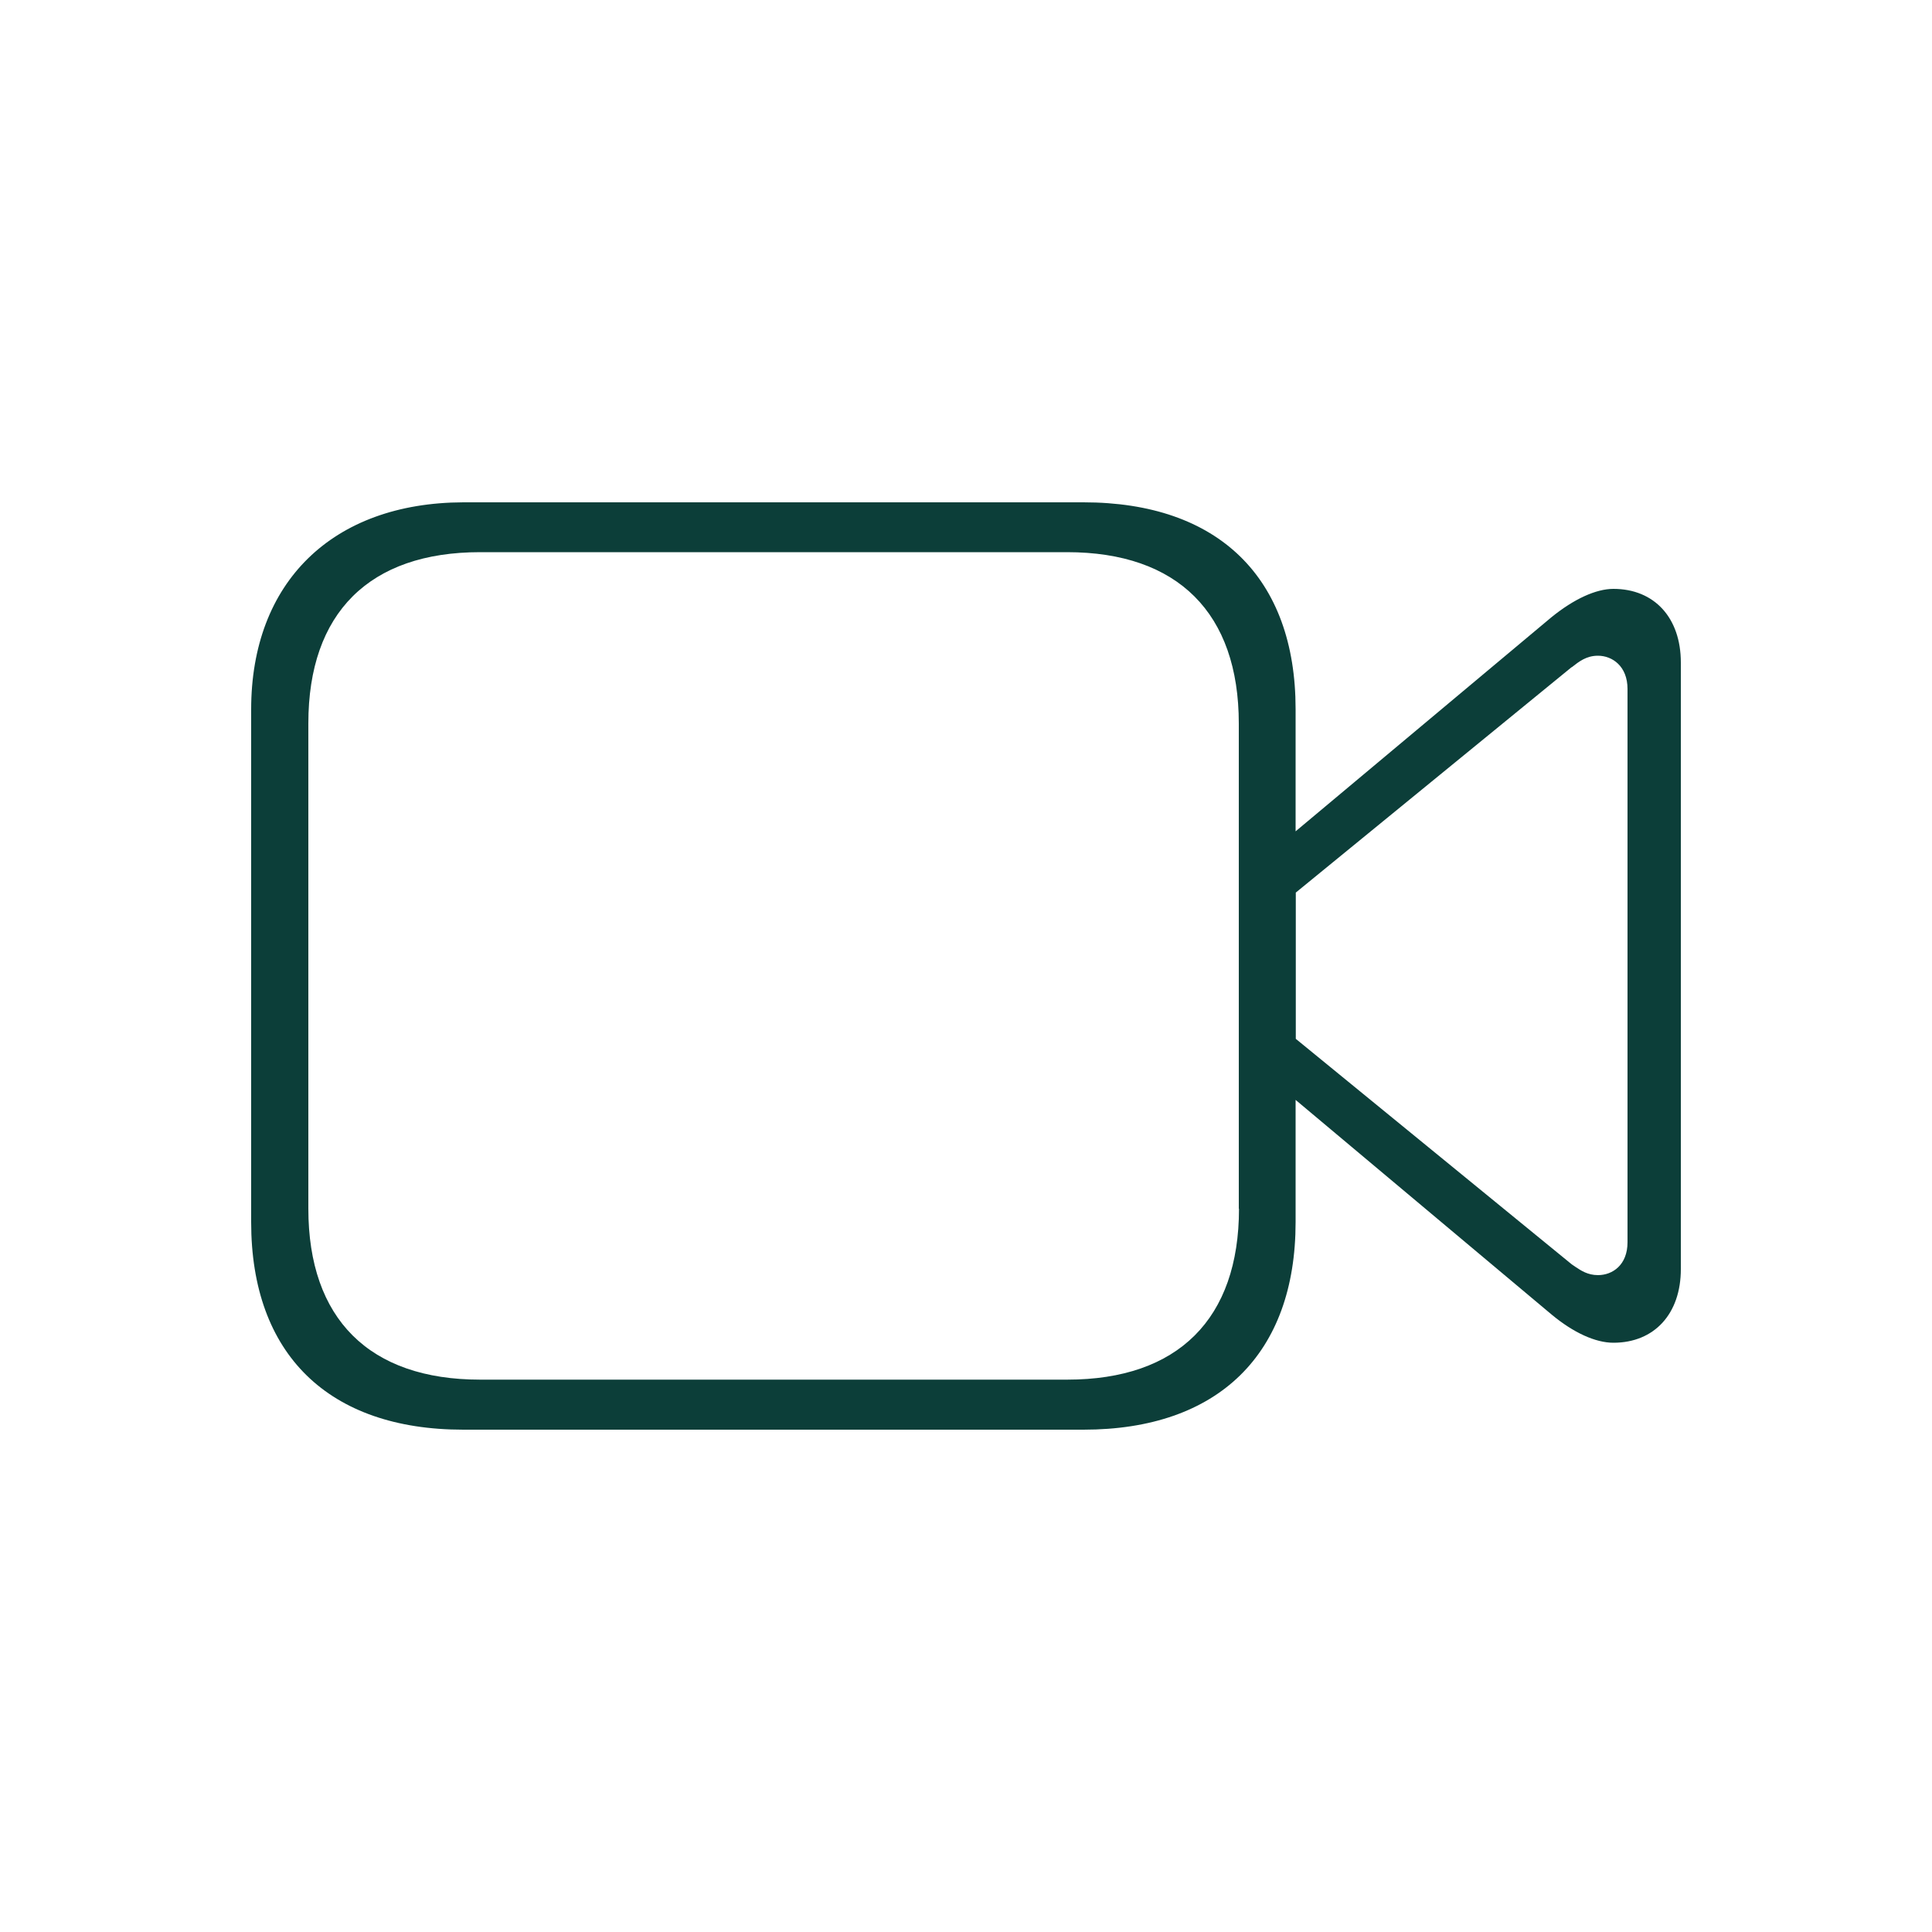 <svg width="100" height="100" viewBox="0 0 100 100" fill="none" xmlns="http://www.w3.org/2000/svg">
<g clip-path="url(#clip0_2418_221)">
<path d="M56.08 26H23.98C17.21 26.02 13 30.13 13 36.72V63.26C13 70.09 17 74 23.98 74H56.08C63.06 74 67.06 70.08 67.06 63.26V56.93L80.31 68.04C81.44 68.98 82.58 69.5 83.51 69.5C85.63 69.5 87 68 87 65.69V34.29C87 31.98 85.63 30.48 83.51 30.48C82.61 30.48 81.47 31 80.3 31.95L67.06 43.03V36.7C67.06 29.9 63.06 26 56.08 26ZM64.13 62.56C64.13 68.27 60.97 71.41 55.24 71.41H24.85C19.12 71.41 15.96 68.27 15.96 62.56V37.44C15.96 31.72 19.12 28.58 24.85 28.58H55.23C60.96 28.58 64.12 31.73 64.12 37.45V62.57L64.13 62.56ZM81.35 34.54C81.73 34.24 82.11 33.94 82.71 33.94C83.45 33.94 84.24 34.48 84.24 35.66V64.3C84.24 65.47 83.47 66 82.71 66C82.18 66 81.83 65.76 81.57 65.59L81.35 65.44L67.07 53.77V46.2L81.35 34.53V34.54Z" fill="#0C3E39"/>
</g>
<defs>
<clipPath id="clip0_2418_221">
<rect width="74" height="48" fill="white" transform="translate(13 26)"/>
</clipPath>
</defs>
</svg>
